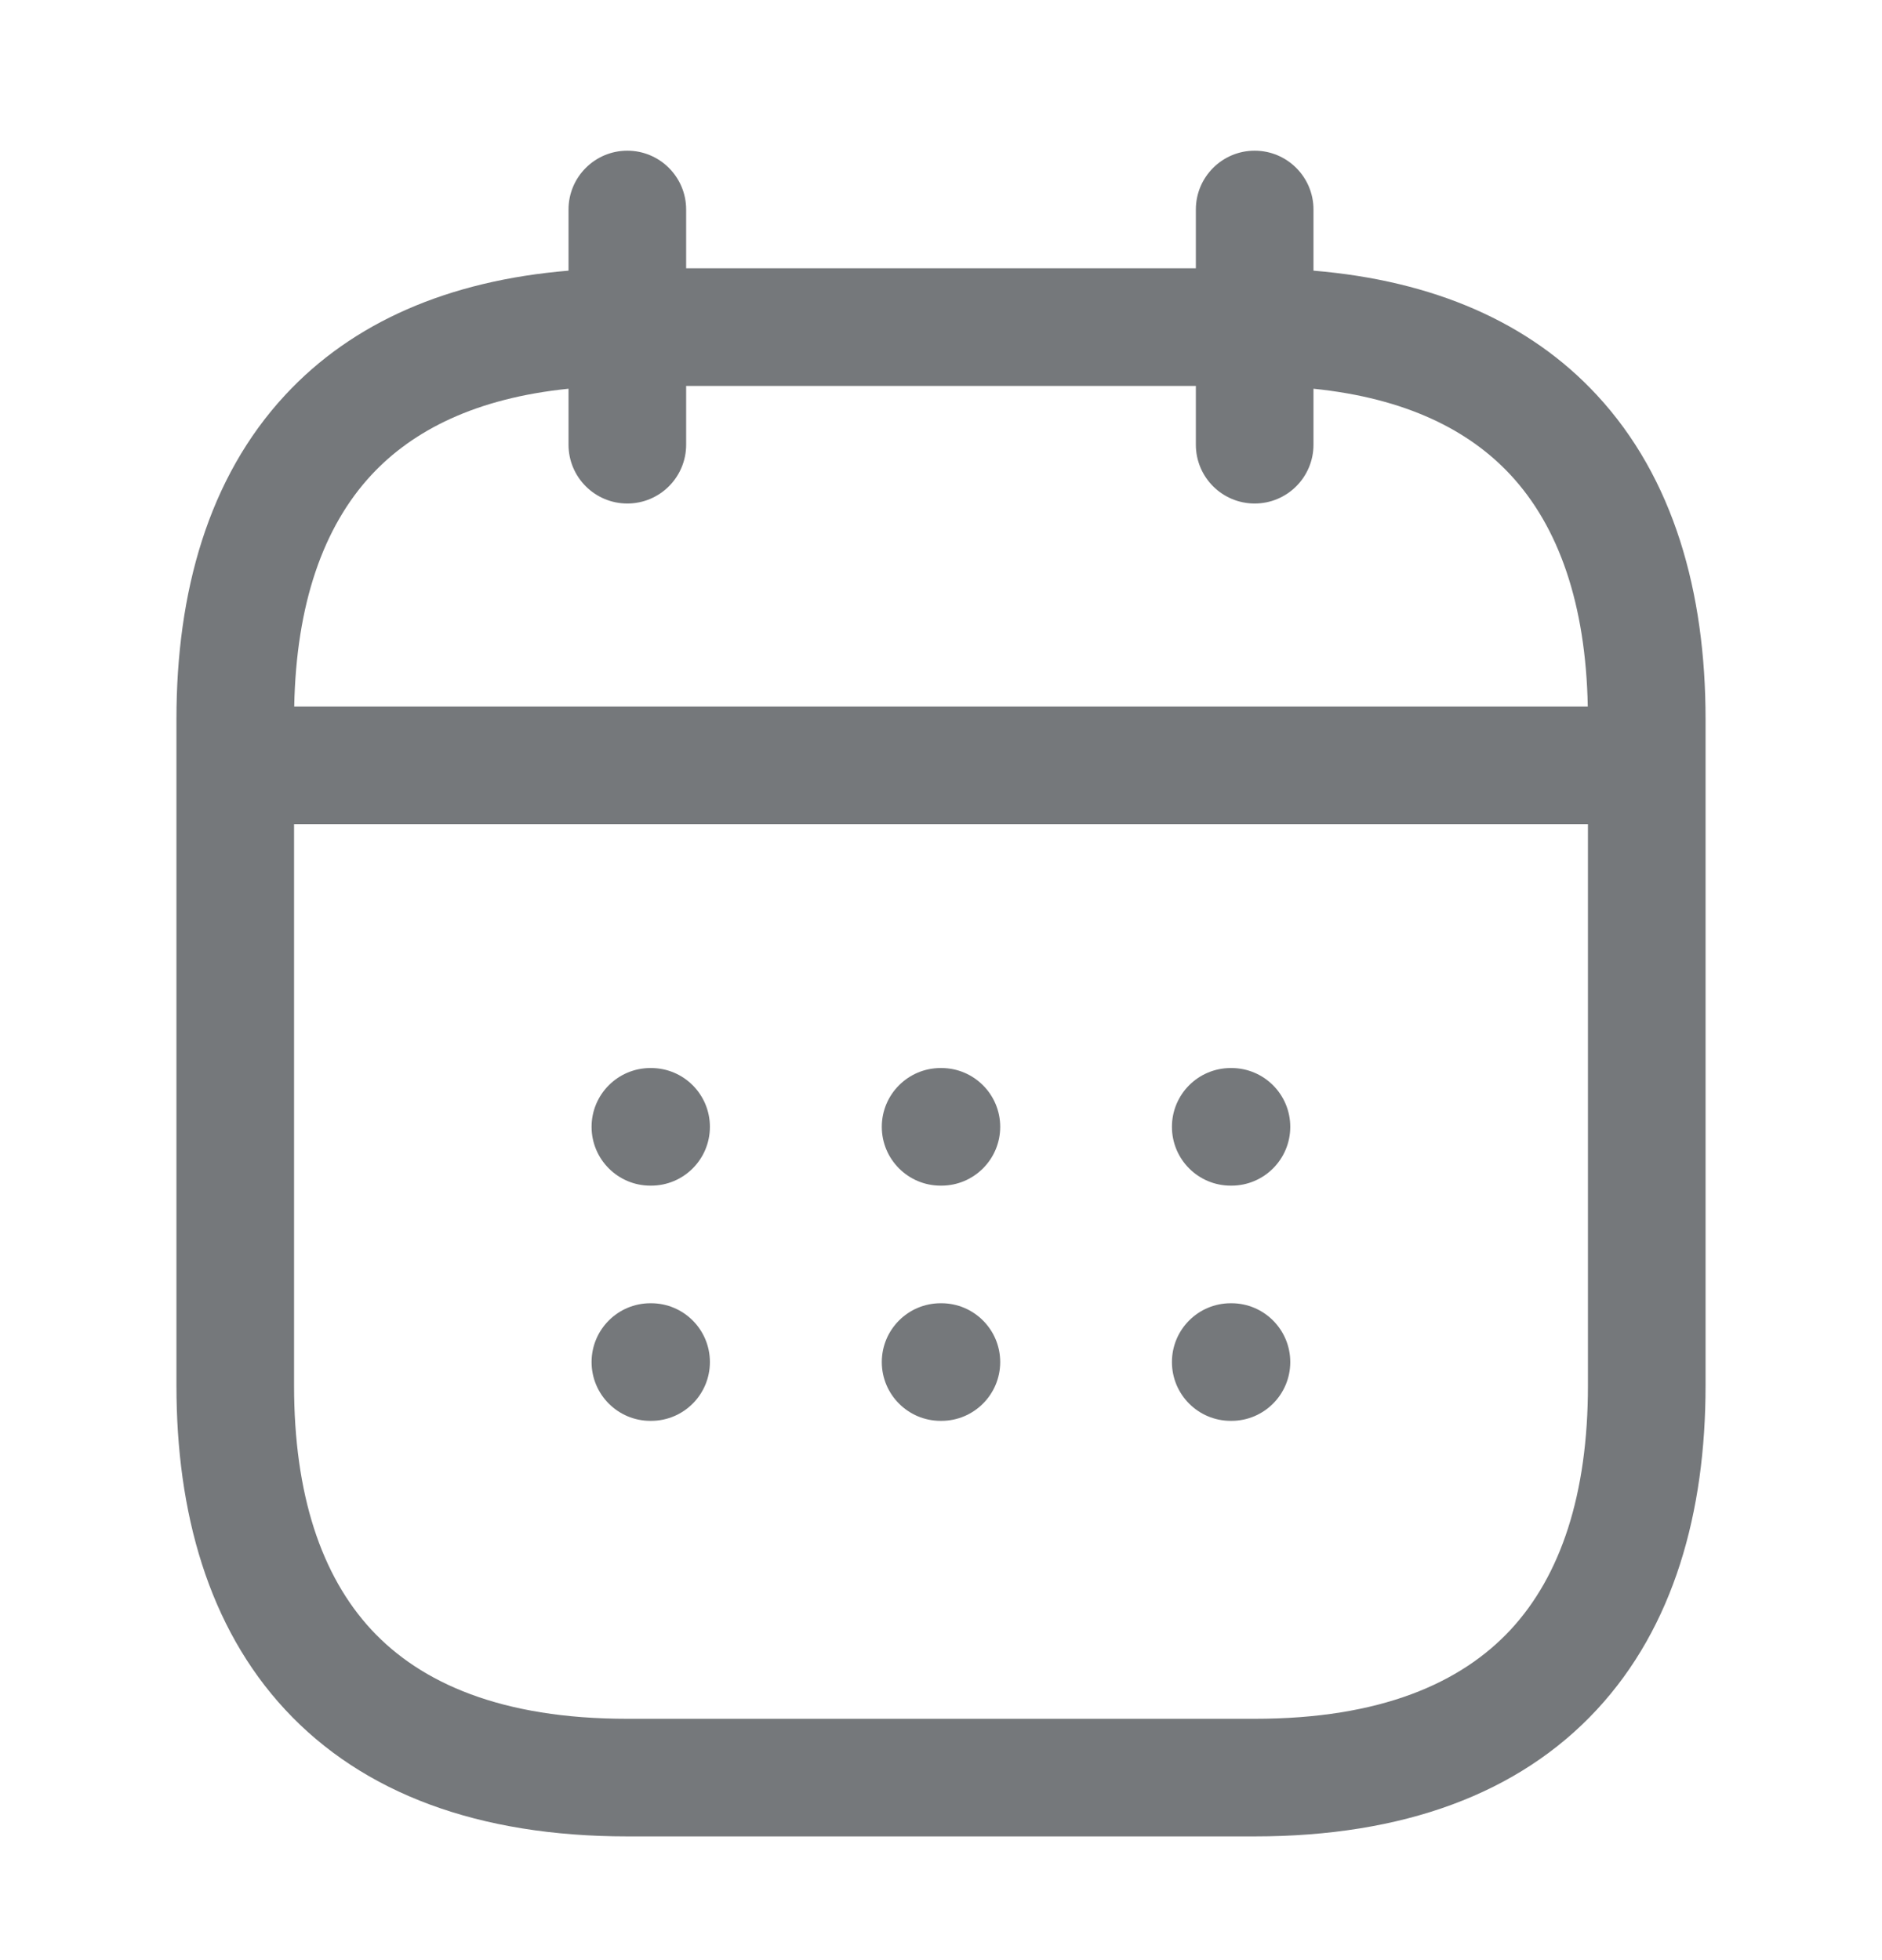 <svg width="24" height="25" viewBox="0 0 24 25" fill="none" xmlns="http://www.w3.org/2000/svg">
<path fill-rule="evenodd" clip-rule="evenodd" d="M8 1.922C8.414 1.922 8.75 2.258 8.75 2.672V3.422H15.25V2.672C15.25 2.258 15.586 1.922 16 1.922C16.414 1.922 16.75 2.258 16.75 2.672V3.452C18.286 3.58 19.504 4.112 20.362 5.037C21.346 6.097 21.75 7.557 21.75 9.172V17.672C21.75 19.287 21.346 20.747 20.362 21.807C19.369 22.877 17.893 23.422 16 23.422H8C6.107 23.422 4.632 22.877 3.638 21.807C2.654 20.747 2.25 19.287 2.25 17.672V9.172C2.25 7.557 2.654 6.097 3.638 5.037C4.496 4.112 5.714 3.58 7.25 3.452V2.672C7.25 2.258 7.586 1.922 8 1.922ZM7.25 4.958C6.065 5.079 5.264 5.49 4.737 6.057C4.121 6.72 3.777 7.707 3.752 9.012H20.248C20.223 7.707 19.879 6.72 19.263 6.057C18.736 5.49 17.935 5.079 16.75 4.958V5.672C16.75 6.086 16.414 6.422 16 6.422C15.586 6.422 15.25 6.086 15.25 5.672V4.922H8.75V5.672C8.75 6.086 8.414 6.422 8 6.422C7.586 6.422 7.25 6.086 7.25 5.672V4.958ZM20.25 10.512H3.75V17.672C3.75 19.057 4.096 20.096 4.737 20.787C5.368 21.466 6.393 21.922 8 21.922H16C17.607 21.922 18.631 21.466 19.263 20.787C19.904 20.096 20.25 19.057 20.25 17.672V10.512ZM7.544 14.372C7.544 13.958 7.88 13.622 8.294 13.622H8.303C8.718 13.622 9.053 13.958 9.053 14.372C9.053 14.786 8.718 15.122 8.303 15.122H8.294C7.88 15.122 7.544 14.786 7.544 14.372ZM11.245 14.372C11.245 13.958 11.581 13.622 11.995 13.622H12.005C12.419 13.622 12.755 13.958 12.755 14.372C12.755 14.786 12.419 15.122 12.005 15.122H11.995C11.581 15.122 11.245 14.786 11.245 14.372ZM14.945 14.372C14.945 13.958 15.28 13.622 15.695 13.622H15.704C16.118 13.622 16.454 13.958 16.454 14.372C16.454 14.786 16.118 15.122 15.704 15.122H15.695C15.28 15.122 14.945 14.786 14.945 14.372ZM7.544 17.372C7.544 16.958 7.88 16.622 8.294 16.622H8.303C8.718 16.622 9.053 16.958 9.053 17.372C9.053 17.786 8.718 18.122 8.303 18.122H8.294C7.88 18.122 7.544 17.786 7.544 17.372ZM11.245 17.372C11.245 16.958 11.581 16.622 11.995 16.622H12.005C12.419 16.622 12.755 16.958 12.755 17.372C12.755 17.786 12.419 18.122 12.005 18.122H11.995C11.581 18.122 11.245 17.786 11.245 17.372ZM14.945 17.372C14.945 16.958 15.28 16.622 15.695 16.622H15.704C16.118 16.622 16.454 16.958 16.454 17.372C16.454 17.786 16.118 18.122 15.704 18.122H15.695C15.28 18.122 14.945 17.786 14.945 17.372Z" fill="#75787B"/>
</svg>
